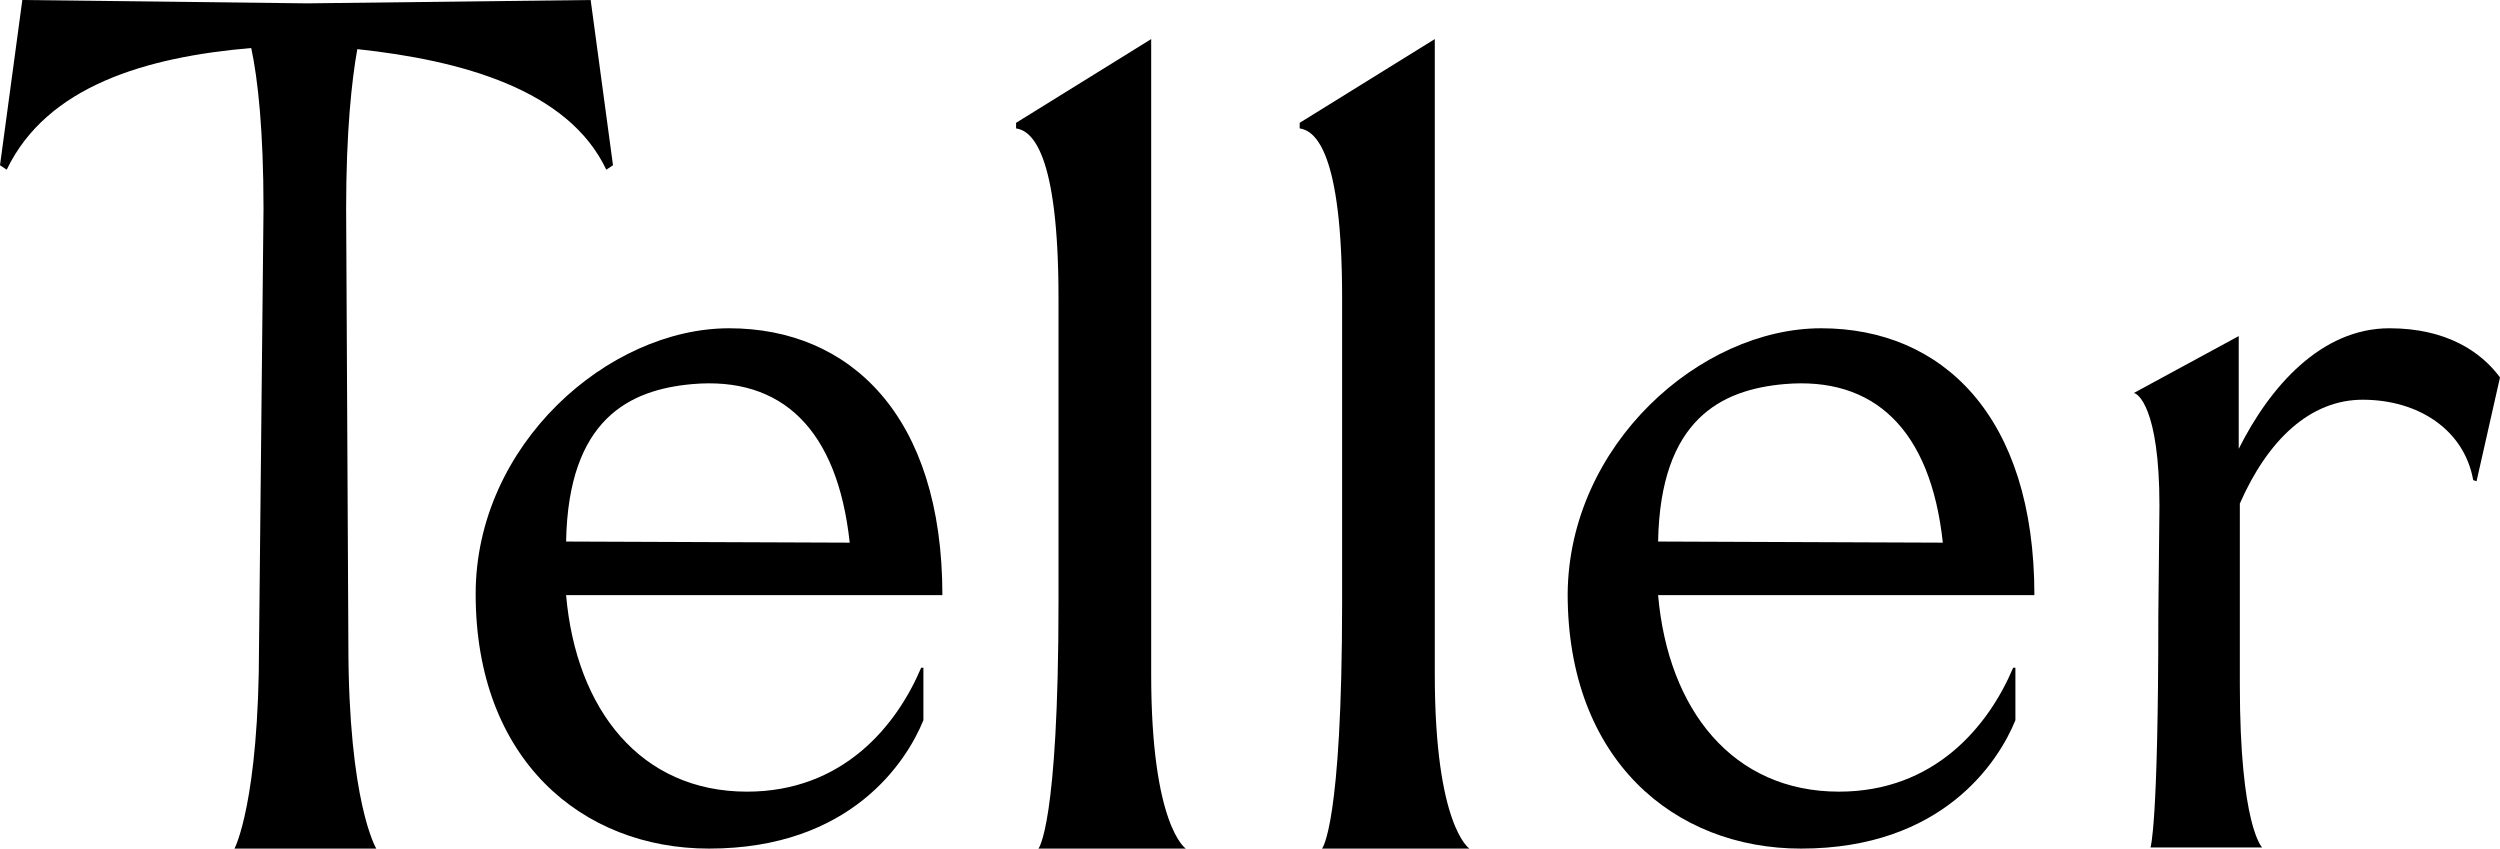 <?xml version="1.0" encoding="utf-8"?>
<!-- Generator: Adobe Illustrator 24.1.0, SVG Export Plug-In . SVG Version: 6.00 Build 0)  -->
<svg version="1.1" id="Layer_1" xmlns="http://www.w3.org/2000/svg" xmlns:xlink="http://www.w3.org/1999/xlink" x="0px" y="0px"
	 viewBox="0 0 223.9 76" style="enable-background:new 0 0 223.9 76;" xml:space="preserve">
<g>
	<path d="M2,0l25.5,0.3L52.9,0l2,14.8l-0.6,0.4C50.9,8,41.3,5.4,32,4.4c-0.5,2.8-1,7.4-1,14.3l0.2,39c0,14.2,2.5,18.3,2.5,18.3H21
		c0,0,2.2-4.1,2.2-18.3l0.4-39c0-7-0.5-11.6-1.1-14.4C13.1,5.1,4.2,7.7,0.6,15.2L0,14.8L2,0z"/>
	<path d="M65.3,29.4c10.8,0,19.1,7.8,19.1,23.9H50.7c0.9,10.3,6.7,17.6,16.2,17.6c8.6,0,13.4-5.9,15.6-11.1h0.2v4.7
		C81.2,68.2,76.2,76,63.5,76c-11.4,0-20.9-8-20.9-22.8C42.6,39.8,54.5,29.4,65.3,29.4 M76.1,48.6C75,38.4,70,33.7,62,34.4
		c-5.6,0.5-11.1,3.1-11.3,14.1L76.1,48.6z"/>
	<path d="M103.1,3.5v56.9c0,13.6,3.1,15.6,3.1,15.6H93c0,0,1.8-2,1.8-22.1V26.7c0-13.1-2.4-15-3.8-15.2V11L103.1,3.5z"/>
	<path d="M128.5,3.5v56.9c0,13.6,3.1,15.6,3.1,15.6h-13.2c0,0,1.8-2,1.8-22.1V26.7c0-13.1-2.4-15-3.8-15.2V11L128.5,3.5z"/>
	<path d="M200.5,30.1v10.1c2.8-5.6,7.4-10.8,13.5-10.8c5.1,0,8.2,2.1,9.9,4.4l-2.1,9.3l-0.3-0.1c-0.8-4.5-4.9-7.2-9.9-7.2
		c-4.7,0-8.5,3.6-11,9.3v16.2c0,12.7,2,14.6,2,14.6h-10c0,0,0.7-1.9,0.7-20.7l0.1-9.9c0-8.9-2-10.1-2.3-10.1L200.5,30.1z"/>
	<path d="M163.1,29.4c10.8,0,19.1,7.8,19.1,23.9h-33.7c0.9,10.3,6.7,17.6,16.2,17.6c8.6,0,13.4-5.9,15.6-11.1h0.2v4.7
		C179,68.2,174,76,161.3,76c-11.4,0-20.9-8-20.9-22.8C140.5,39.8,152.3,29.4,163.1,29.4 M174,48.6c-1.1-10.2-6.2-14.9-14.2-14.2
		c-5.6,0.5-11.1,3.1-11.3,14.1L174,48.6z"/>
</g>
</svg>
